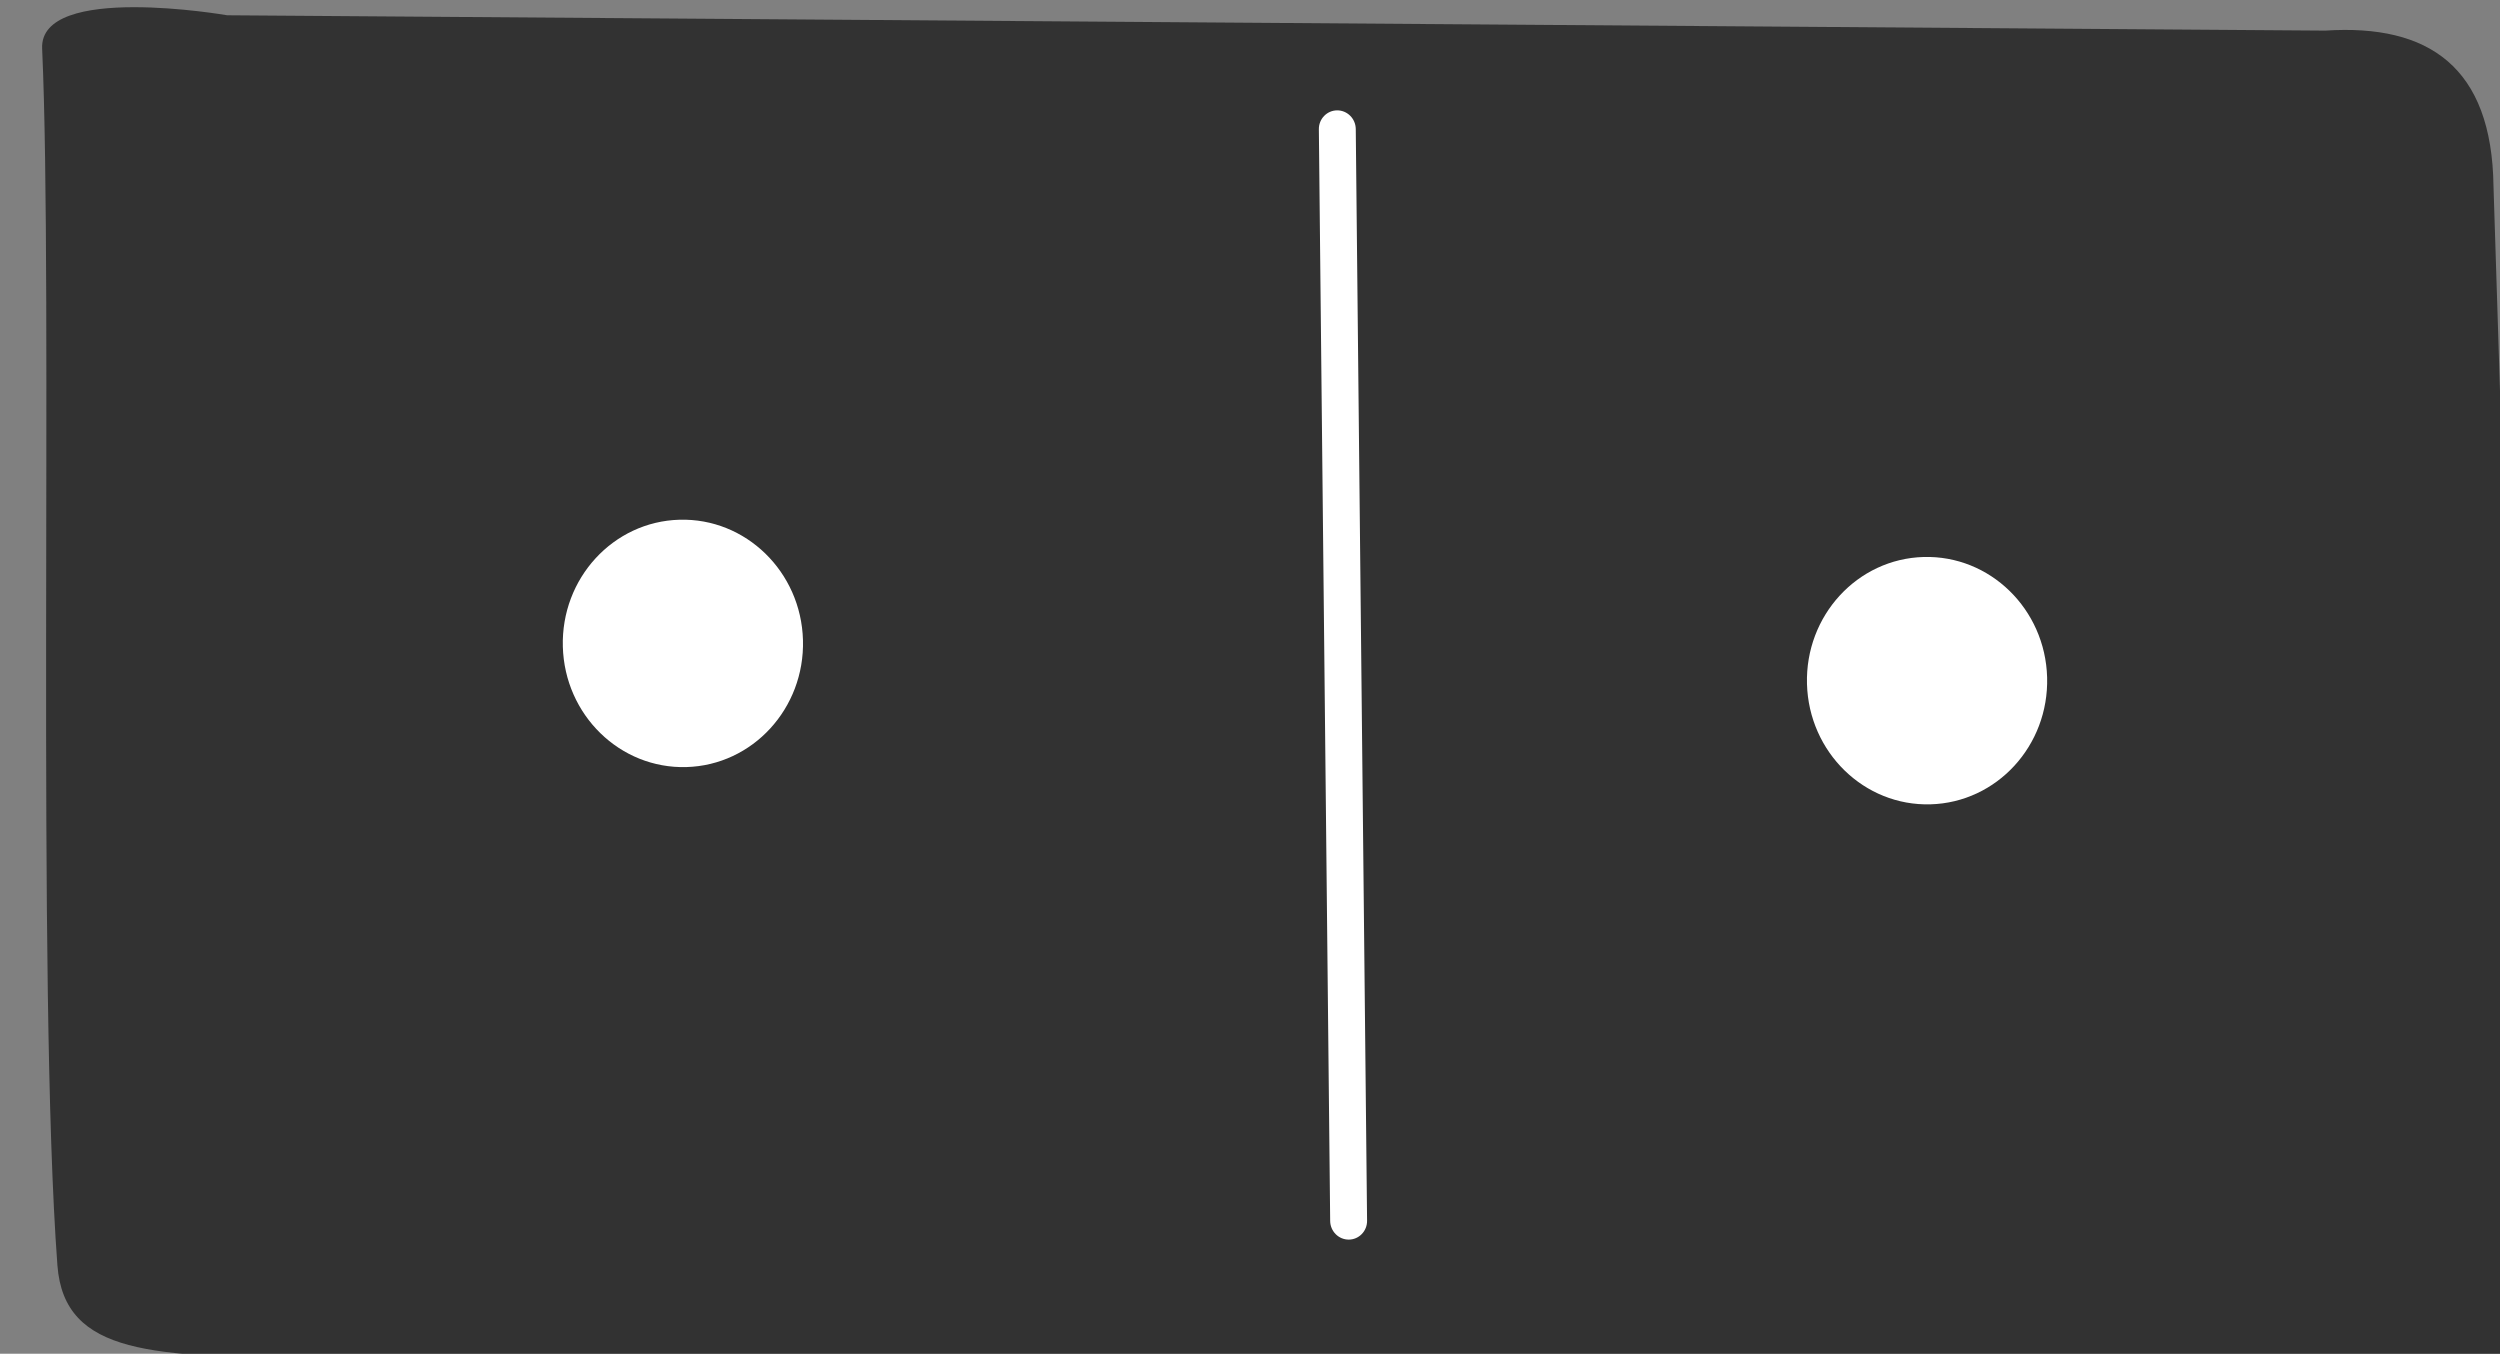 <?xml version="1.0" encoding="UTF-8" standalone="no"?>
<!-- Created with Inkscape (http://www.inkscape.org/) -->

<svg
   width="35.362mm"
   height="19.148mm"
   viewBox="0 0 35.362 19.148"
   version="1.1"
   id="svg1"
   xmlns="http://www.w3.org/2000/svg"
   xmlns:svg="http://www.w3.org/2000/svg">
  <rect x="0" y="0" width="35.362" height="19.148" fill="#808080" stroke="none"/>
  <defs
     id="defs1" />
  <g
     id="layer1"
     transform="translate(-2.783,-2.656)">
    <path
       d="m 38.526,20.186 c 0,0 0.057,1.409 -0.224,1.583 -0.539,0.335 -1.909,0.265 -2.729,0.25 C 29.881,21.918 13.398,21.977 7.203,21.872 4.985,21.834 3.691,21.84 3.595,20.553 3.301,16.611 3.535,6.774 3.379,3.344 3.336,2.41 5.996,2.872 5.996,2.872 L 35.674,3.089 c 1.464,-0.096 2.356,0.515 2.379,2.199 z"
       style="clip-rule:evenodd;fill:#323232;fill-rule:nonzero;stroke-width:0.086;stroke-linejoin:round;stroke-miterlimit:2"
       id="path4973" />
    <ellipse
       cx="12.096"
       cy="-12.113"
       rx="1.75"
       ry="1.699"
       style="clip-rule:evenodd;fill:#ffffff;fill-rule:evenodd;stroke-width:0.077;stroke-linejoin:round;stroke-miterlimit:2"
       id="ellipse5149-3"
       transform="rotate(88.417)" />
    <path
       d="M 22.12,19.922 21.96,4.48 c -0.002,-0.146 -0.12,-0.264 -0.264,-0.263 -0.144,0.001 -0.26,0.121 -0.258,0.268 l 0.16,15.442 c 0.002,0.146 0.12,0.264 0.264,0.263 0.144,-0.001 0.26,-0.121 0.258,-0.268 z"
       style="clip-rule:evenodd;fill:#ffffff;fill-rule:nonzero;stroke-width:0.086;stroke-linejoin:round;stroke-miterlimit:2"
       id="path5037" />
    <ellipse
       cx="13.109"
       cy="-29.69"
       rx="1.75"
       ry="1.699"
       style="clip-rule:evenodd;fill:#ffffff;fill-rule:evenodd;stroke-width:0.077;stroke-linejoin:round;stroke-miterlimit:2"
       id="ellipse5149"
       transform="rotate(88.417)" />
  </g>
</svg>
